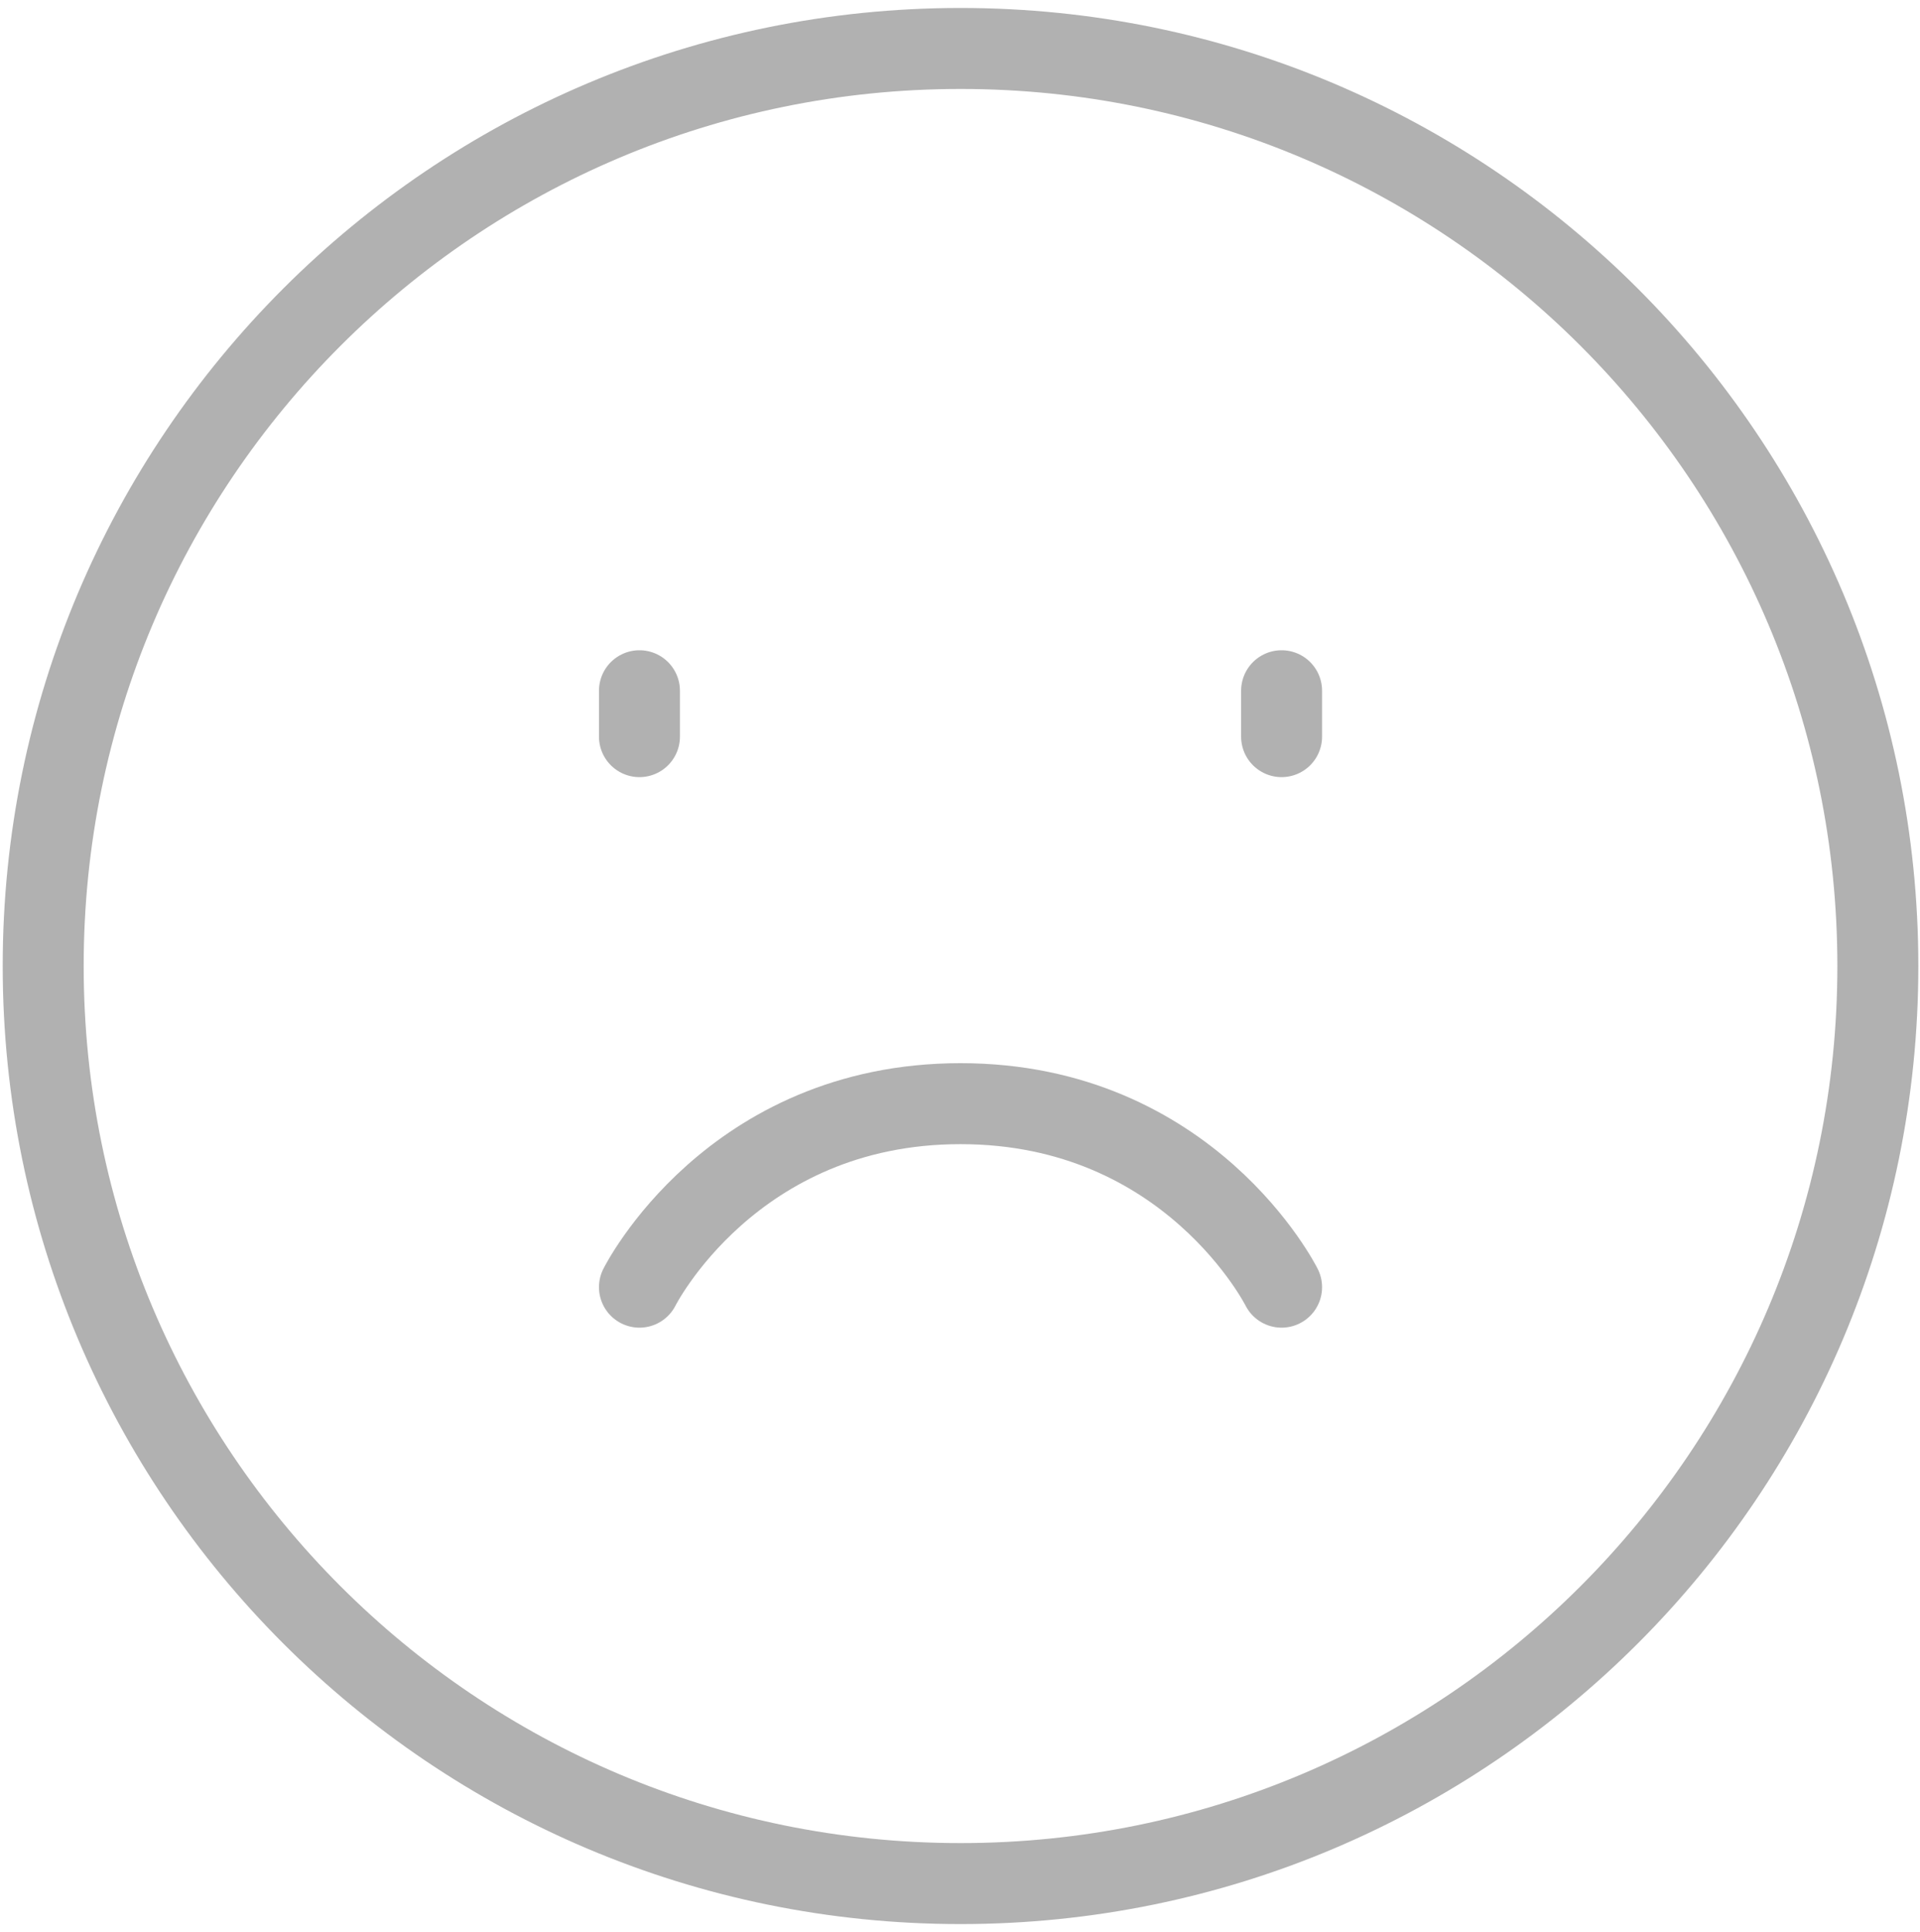 <svg width="166" height="167" viewBox="0 0 166 167" fill="none" xmlns="http://www.w3.org/2000/svg">
<path d="M83.045 162.811C126.849 162.811 162.356 127.303 162.356 83.5C162.356 39.697 126.849 4.189 83.045 4.189C39.242 4.189 3.734 39.697 3.734 83.5C3.734 127.303 39.242 162.811 83.045 162.811Z" stroke="#B1B1B1" stroke-width="7" stroke-linejoin="round"/>
<path d="M110.804 59.706V63.672M55.286 59.706V63.672M110.804 111.259C110.804 111.259 102.873 95.397 83.045 95.397C63.217 95.397 55.286 111.259 55.286 111.259" stroke="#B1B1B1" stroke-width="7" stroke-linecap="round" stroke-linejoin="round"/>
</svg>
